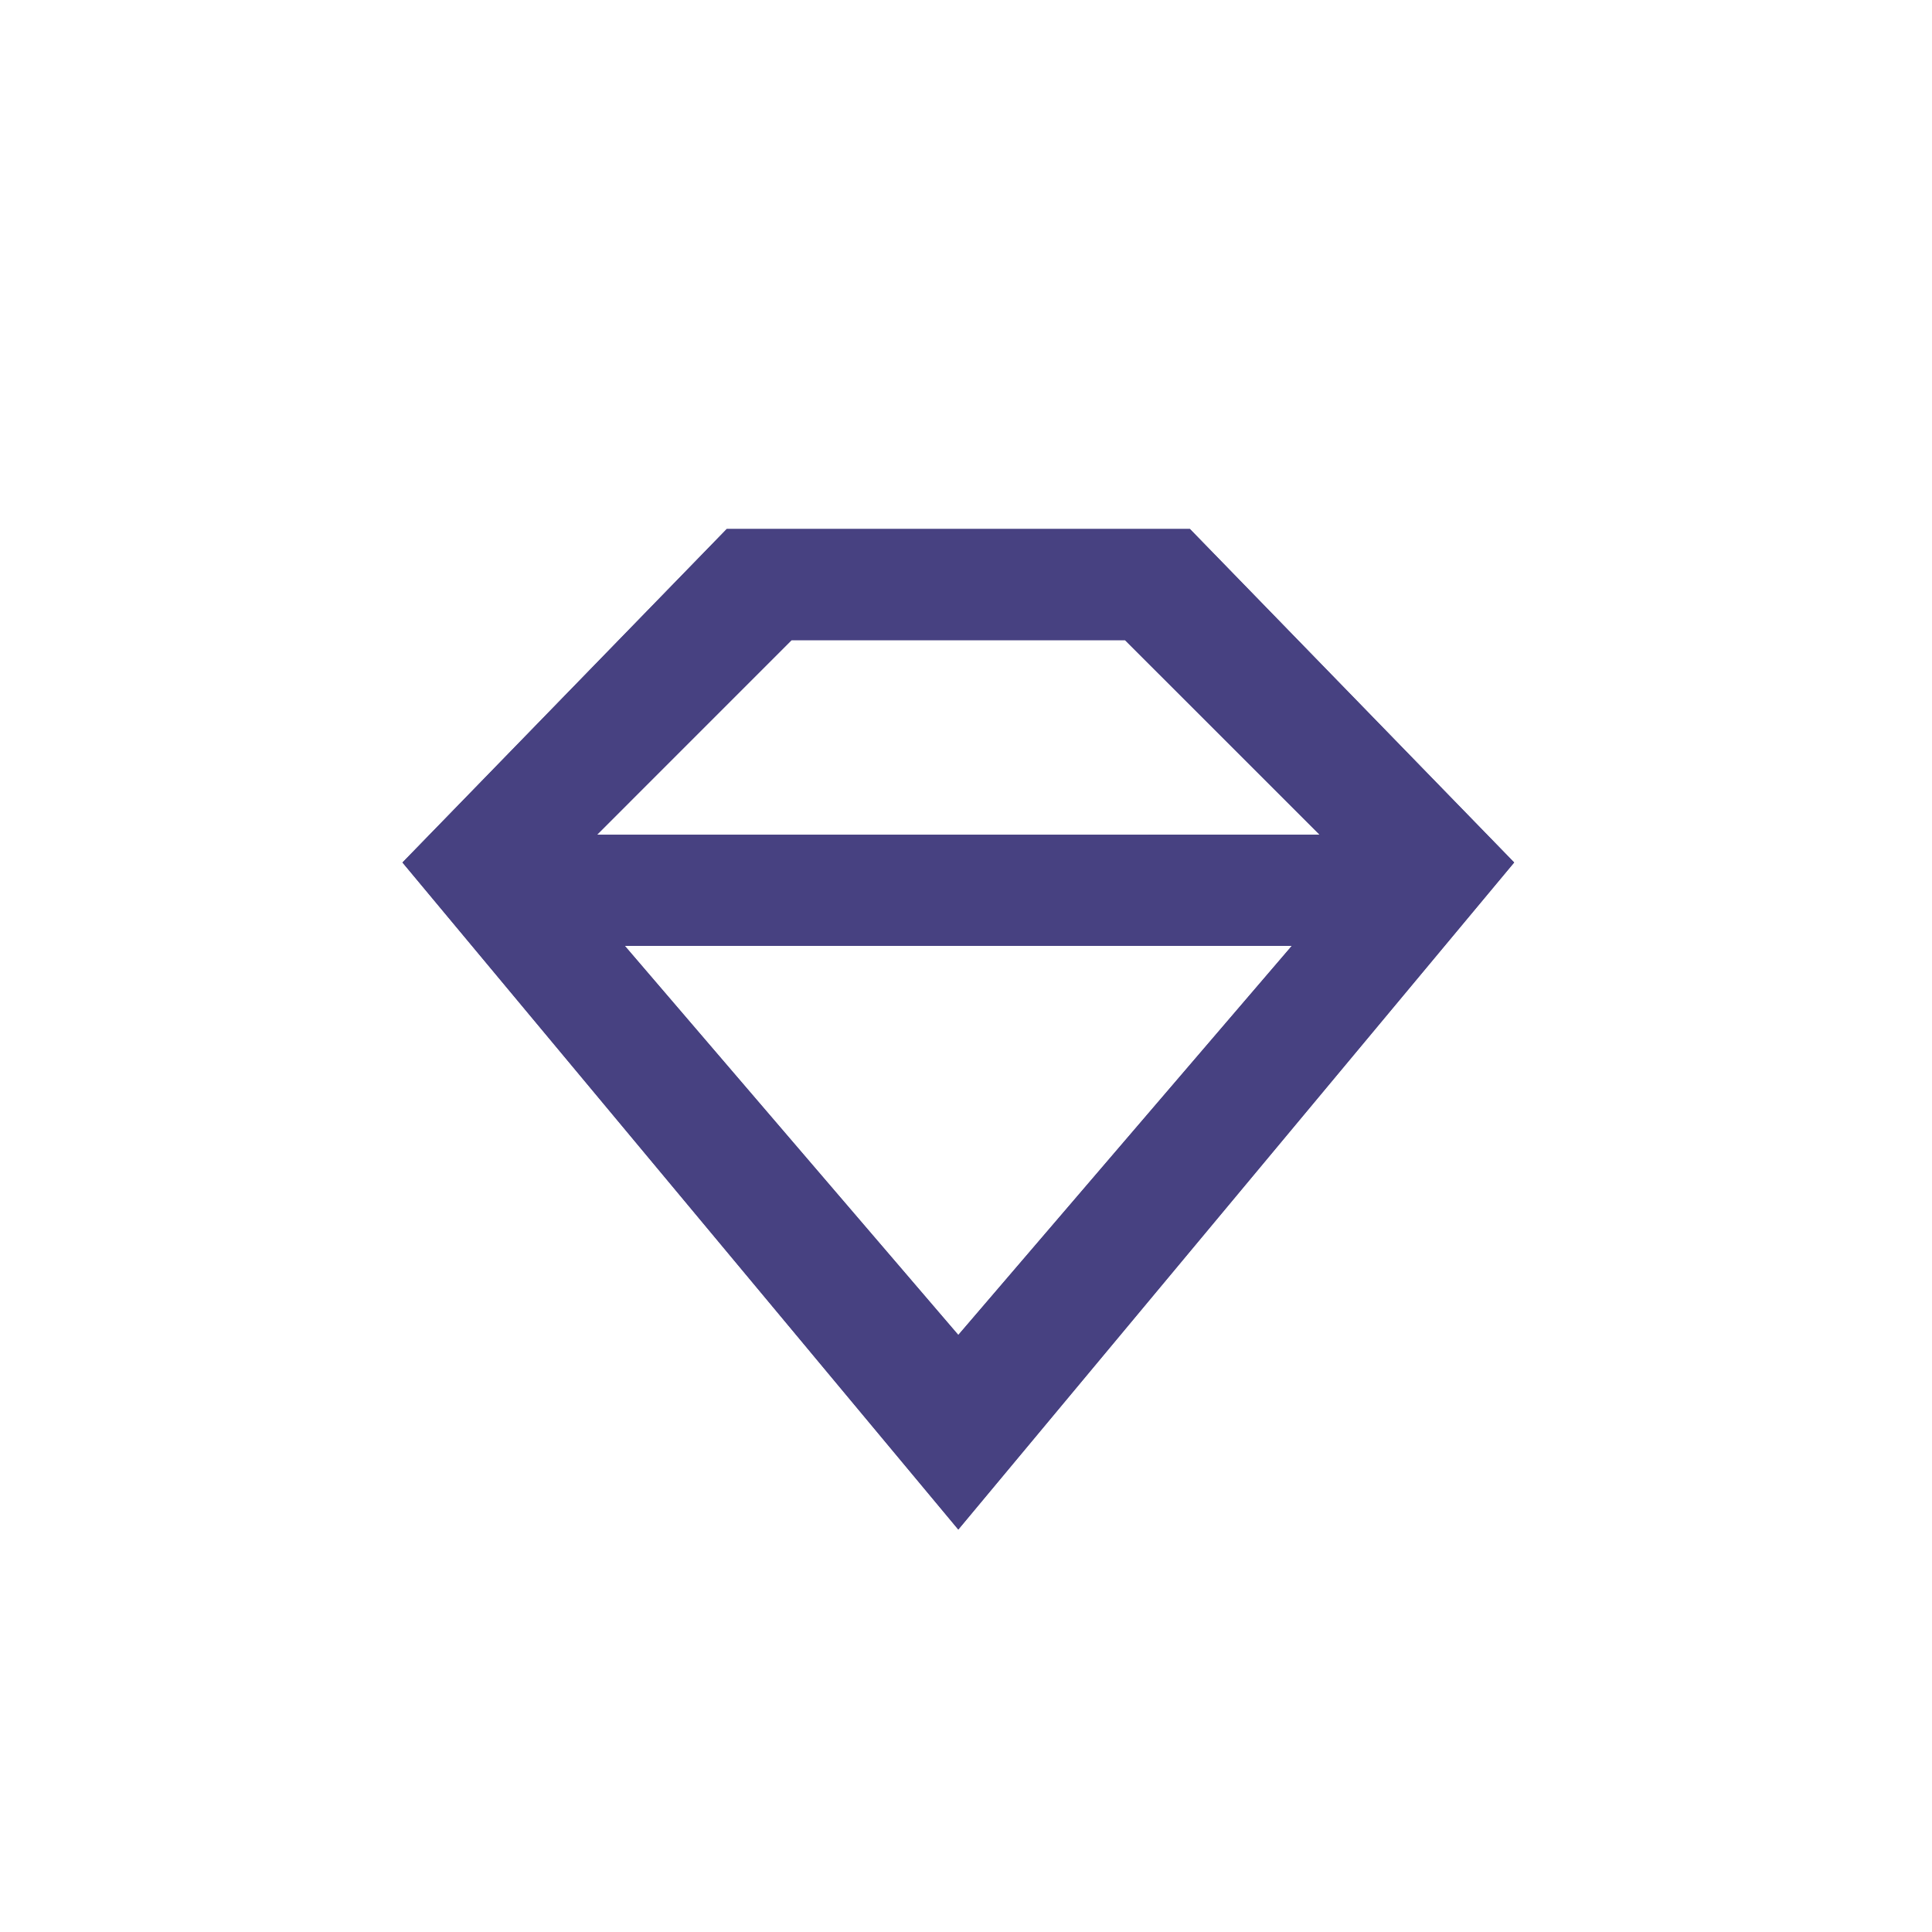 <svg width="56" height="56" viewBox="0 0 56 56" fill="none" xmlns="http://www.w3.org/2000/svg">
<path fill-rule="evenodd" clip-rule="evenodd" d="M21.065 15.334H34.491L43.889 25H11.666L21.065 15.334ZM27.777 44.334L11.666 25L43.888 25L27.777 44.334ZM22.944 18.555H32.61L38.25 24.194L17.305 24.195L22.944 18.555ZM27.777 38.695L18.111 27.417L37.444 27.417L27.777 38.695Z" fill="#474181"/>
<path fill-rule="evenodd" clip-rule="evenodd" d="M21.065 15.334H34.491L43.889 25H11.666L21.065 15.334ZM27.777 44.334L11.666 25L43.888 25L27.777 44.334ZM22.944 18.555H32.61L38.25 24.194L17.305 24.195L22.944 18.555ZM27.777 38.695L18.111 27.417L37.444 27.417L27.777 38.695Z" fill="#474181"/>
</svg>

